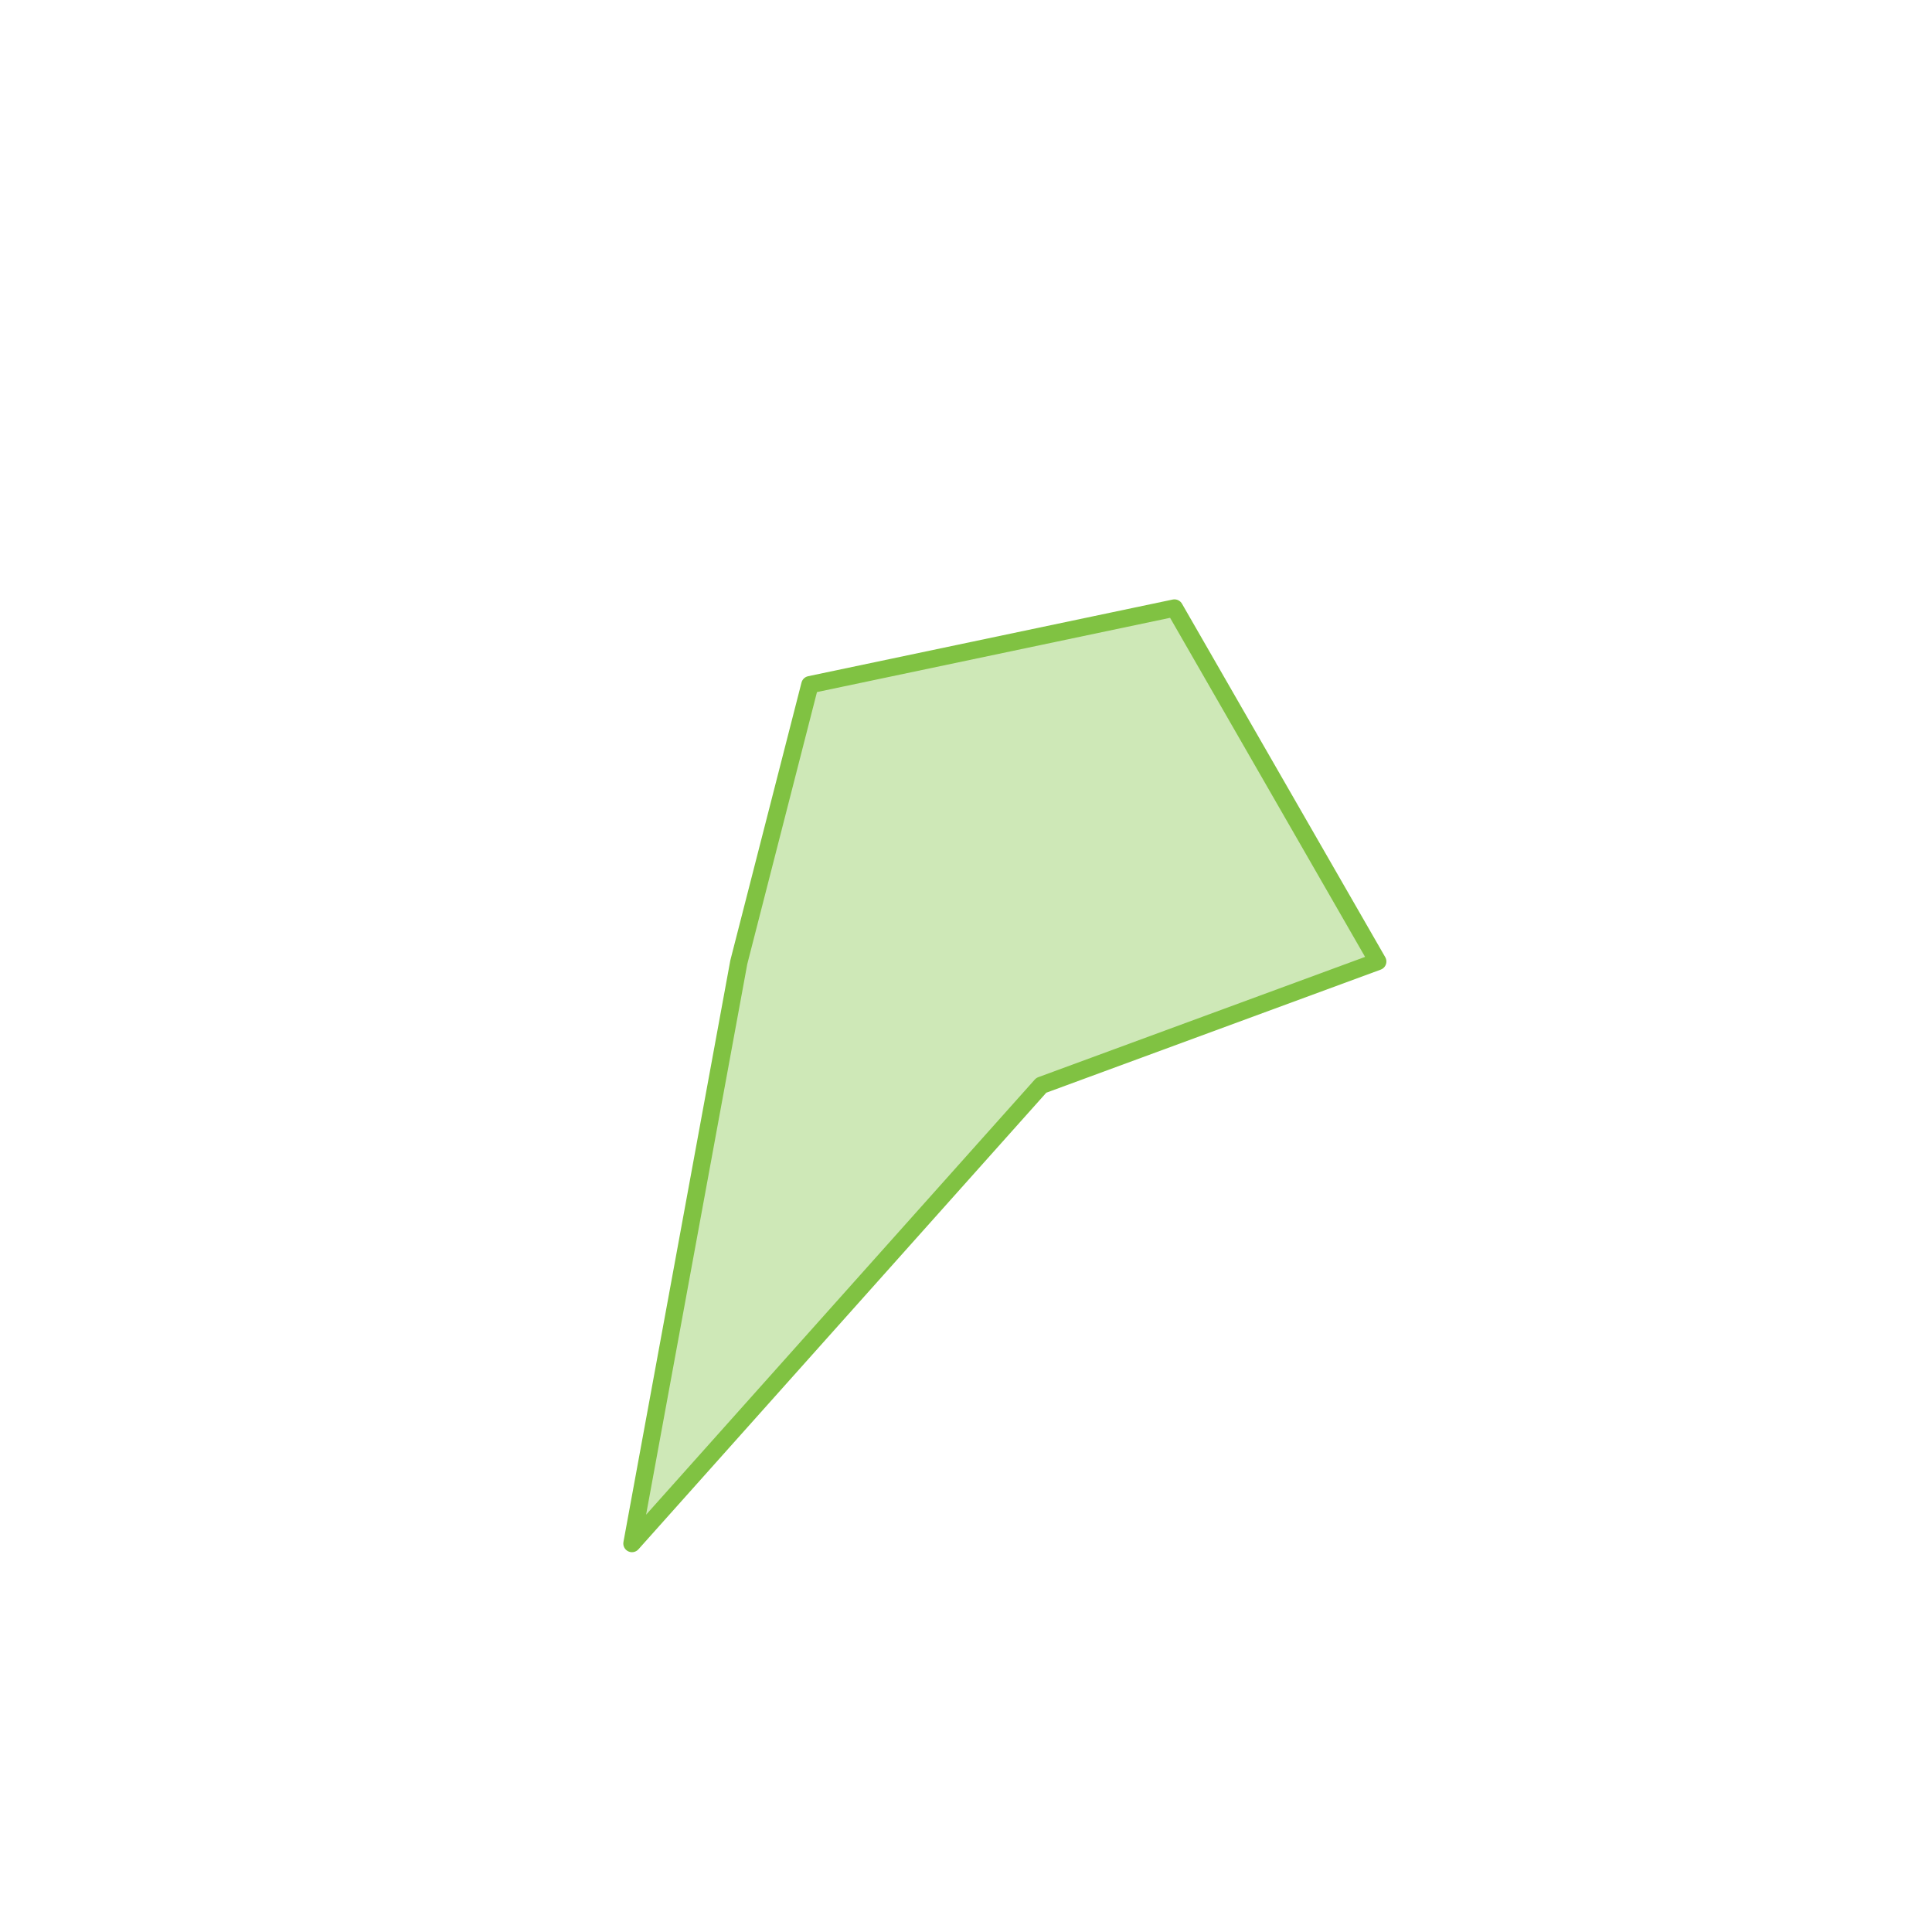 <?xml version="1.0" encoding="utf-8"?>
<!-- Generator: Adobe Illustrator 22.1.0, SVG Export Plug-In . SVG Version: 6.00 Build 0)  -->
<svg version="1.1" id="Livello_1" xmlns="http://www.w3.org/2000/svg" xmlns:xlink="http://www.w3.org/1999/xlink" x="0px" y="0px"
	 viewBox="0 0 557 557" style="enable-background:new 0 0 557 557;" xml:space="preserve">
<style type="text/css">
	.st0{opacity:0.38;fill:#80C242;}
	.st1{fill:none;stroke:#80C242;stroke-width:5;stroke-linejoin:round;stroke-miterlimit:10;}
</style>
<polyline class="st0" points="233.5,197.4 338.6,175.3 397.2,277.2 300.2,312.9 182.2,445 213,277.4 233.5,197.4 "/>
<polygon class="st1" points="233.5,197.4 338.6,175.3 397.2,277.2 300.2,312.9 182.2,445 213,277.4 "/>
</svg>
